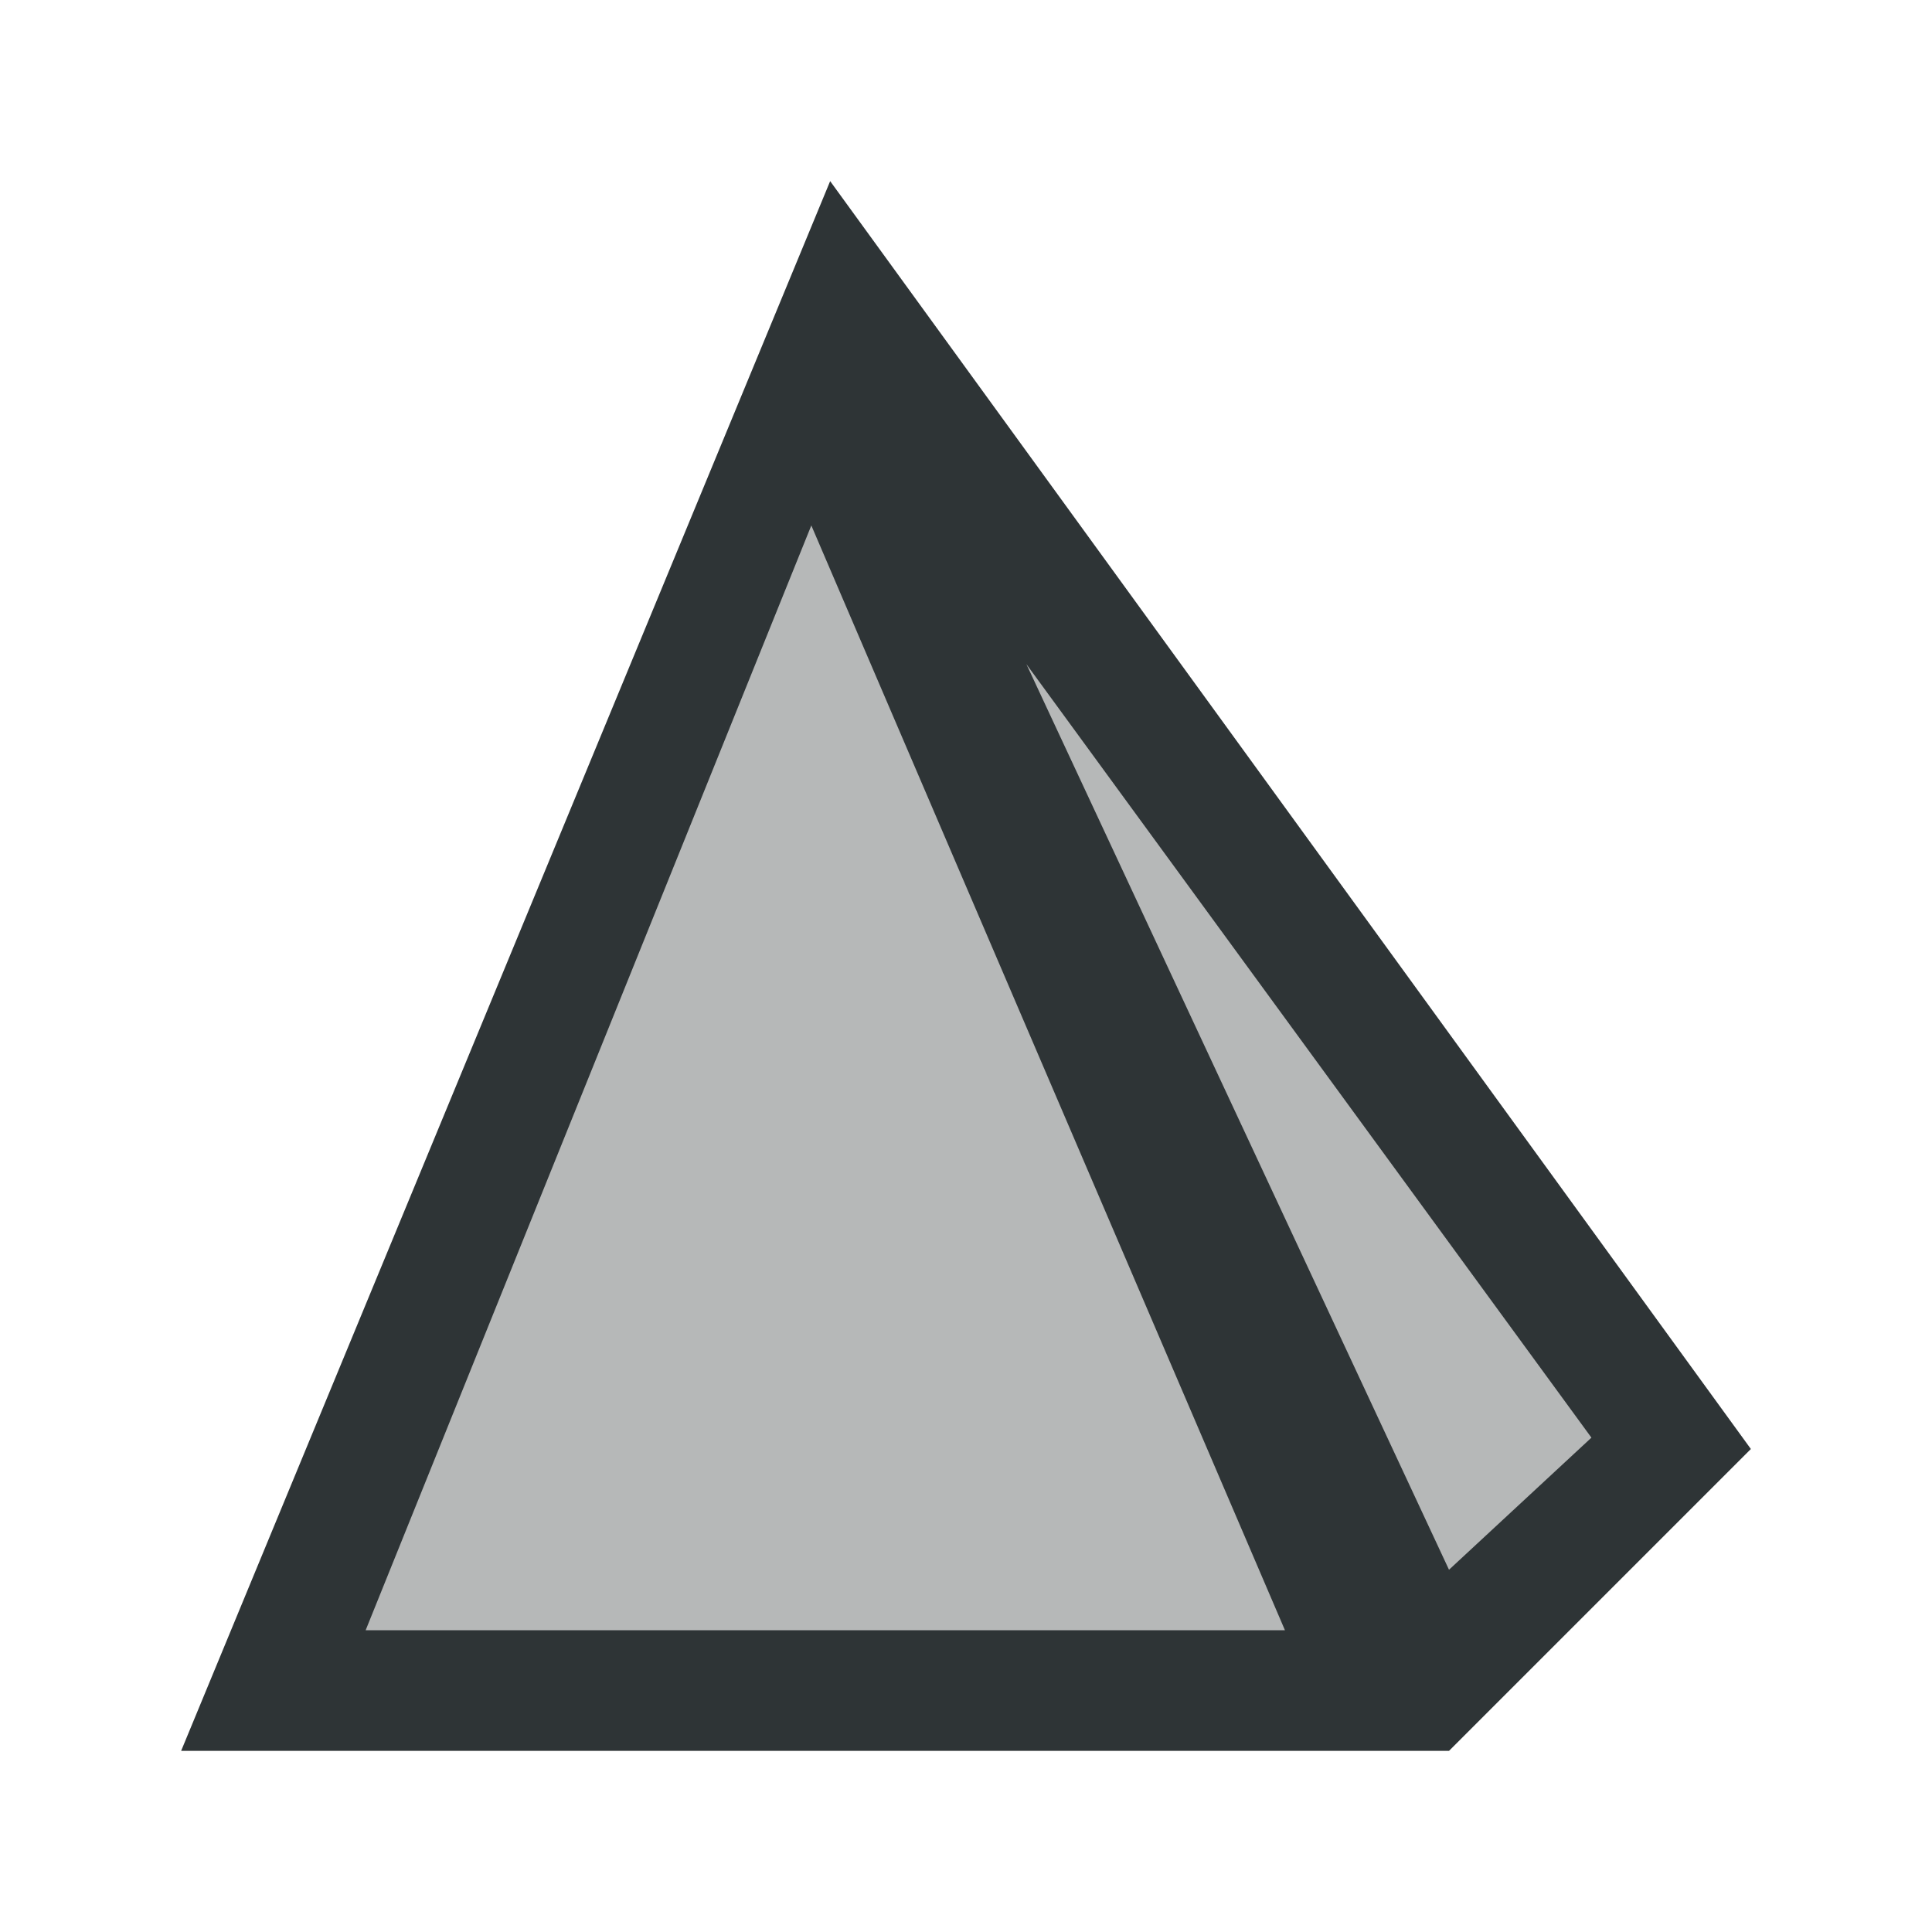 <svg height="32" viewBox="0 0 32 32" width="32" xmlns="http://www.w3.org/2000/svg"><g fill="#2e3436" transform="translate(1 7)"><path d="m11 1-6 19h17l4-3-10-16z" opacity=".35"/><path d="m12.75-4-10.75 26h21l5-5zm-.312 5.703 7.844 18.297h-15.225zm3.562 2.297 9.359 12.812-2.359 2.188z"/></g></svg>